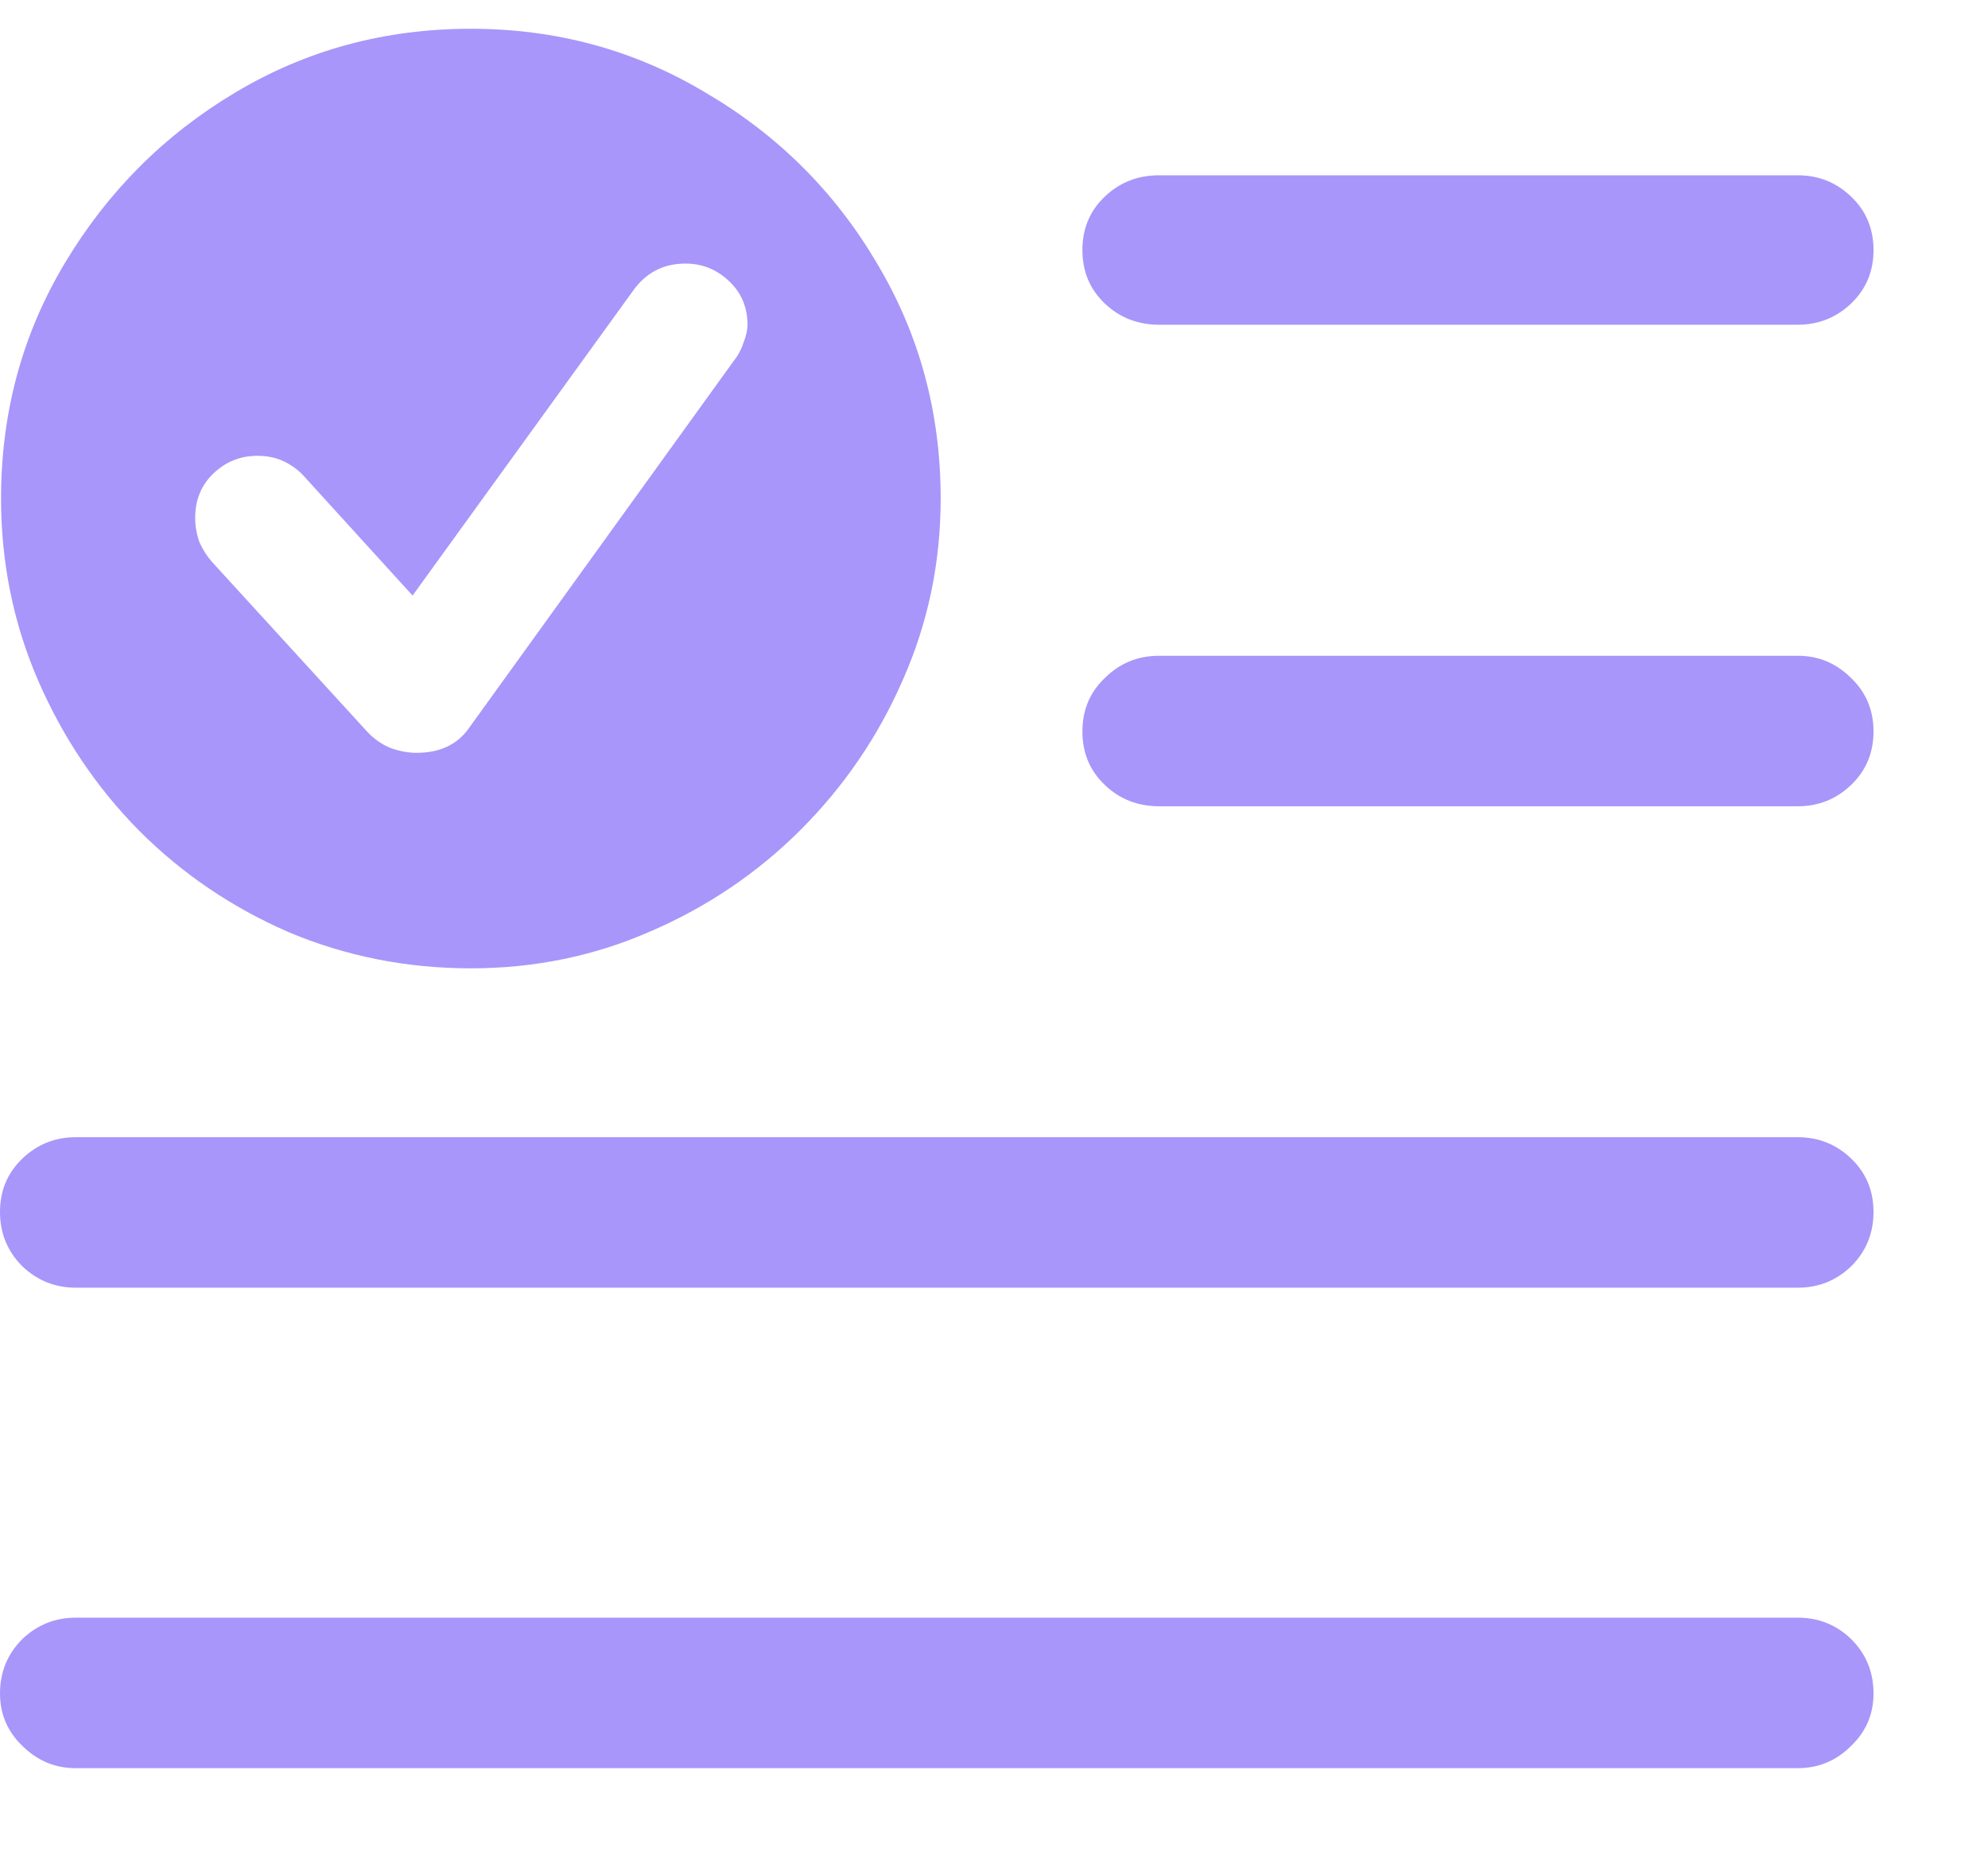 <svg width="17" height="16" viewBox="0 0 17 16" fill="none" xmlns="http://www.w3.org/2000/svg">
<path d="M9.912 2.777C9.729 2.777 9.574 2.716 9.447 2.595C9.319 2.473 9.256 2.321 9.256 2.138C9.256 1.956 9.319 1.803 9.447 1.682C9.574 1.56 9.729 1.499 9.912 1.499H15.373C15.551 1.499 15.703 1.56 15.83 1.682C15.957 1.803 16.021 1.956 16.021 2.138C16.021 2.321 15.957 2.473 15.83 2.595C15.703 2.716 15.551 2.777 15.373 2.777H9.912ZM9.912 6.895C9.729 6.895 9.574 6.834 9.447 6.712C9.319 6.59 9.256 6.438 9.256 6.255C9.256 6.073 9.319 5.921 9.447 5.799C9.574 5.672 9.729 5.608 9.912 5.608H15.373C15.551 5.608 15.703 5.672 15.83 5.799C15.957 5.921 16.021 6.073 16.021 6.255C16.021 6.438 15.957 6.59 15.83 6.712C15.703 6.834 15.551 6.895 15.373 6.895H9.912ZM0.648 11.012C0.471 11.012 0.319 10.951 0.191 10.829C0.064 10.702 0 10.547 0 10.364C0 10.182 0.064 10.03 0.191 9.908C0.319 9.786 0.471 9.725 0.648 9.725H15.373C15.551 9.725 15.703 9.786 15.83 9.908C15.957 10.03 16.021 10.182 16.021 10.364C16.021 10.547 15.957 10.702 15.83 10.829C15.703 10.951 15.551 11.012 15.373 11.012H0.648ZM0.648 15.121C0.471 15.121 0.319 15.057 0.191 14.93C0.064 14.808 0 14.659 0 14.481C0 14.299 0.064 14.144 0.191 14.017C0.319 13.895 0.471 13.834 0.648 13.834H15.373C15.551 13.834 15.703 13.895 15.83 14.017C15.957 14.144 16.021 14.299 16.021 14.481C16.021 14.659 15.957 14.808 15.83 14.93C15.703 15.057 15.551 15.121 15.373 15.121H0.648ZM4.026 8.281C3.479 8.281 2.961 8.178 2.474 7.974C1.987 7.763 1.558 7.473 1.188 7.102C0.822 6.731 0.535 6.302 0.324 5.815C0.114 5.328 0.009 4.811 0.009 4.263C0.009 3.527 0.191 2.855 0.557 2.246C0.922 1.637 1.406 1.153 2.009 0.793C2.618 0.428 3.29 0.246 4.026 0.246C4.757 0.246 5.426 0.428 6.035 0.793C6.649 1.153 7.136 1.637 7.496 2.246C7.861 2.855 8.044 3.527 8.044 4.263C8.044 4.811 7.936 5.328 7.72 5.815C7.51 6.297 7.219 6.723 6.849 7.094C6.478 7.465 6.049 7.755 5.562 7.965C5.081 8.176 4.569 8.281 4.026 8.281ZM3.562 6.438C3.755 6.438 3.902 6.372 4.001 6.239L6.276 3.084C6.315 3.035 6.342 2.982 6.359 2.927C6.381 2.871 6.392 2.822 6.392 2.777C6.392 2.628 6.34 2.503 6.234 2.404C6.129 2.304 6.005 2.254 5.861 2.254C5.673 2.254 5.523 2.332 5.413 2.487L3.528 5.093L2.599 4.072C2.554 4.022 2.499 3.981 2.433 3.948C2.366 3.915 2.289 3.898 2.2 3.898C2.056 3.898 1.932 3.948 1.827 4.047C1.722 4.147 1.669 4.274 1.669 4.429C1.669 4.496 1.68 4.562 1.702 4.628C1.73 4.695 1.769 4.756 1.818 4.811L3.138 6.255C3.194 6.316 3.26 6.363 3.337 6.396C3.415 6.424 3.49 6.438 3.562 6.438Z" fill="#A896FA"/>
</svg>
